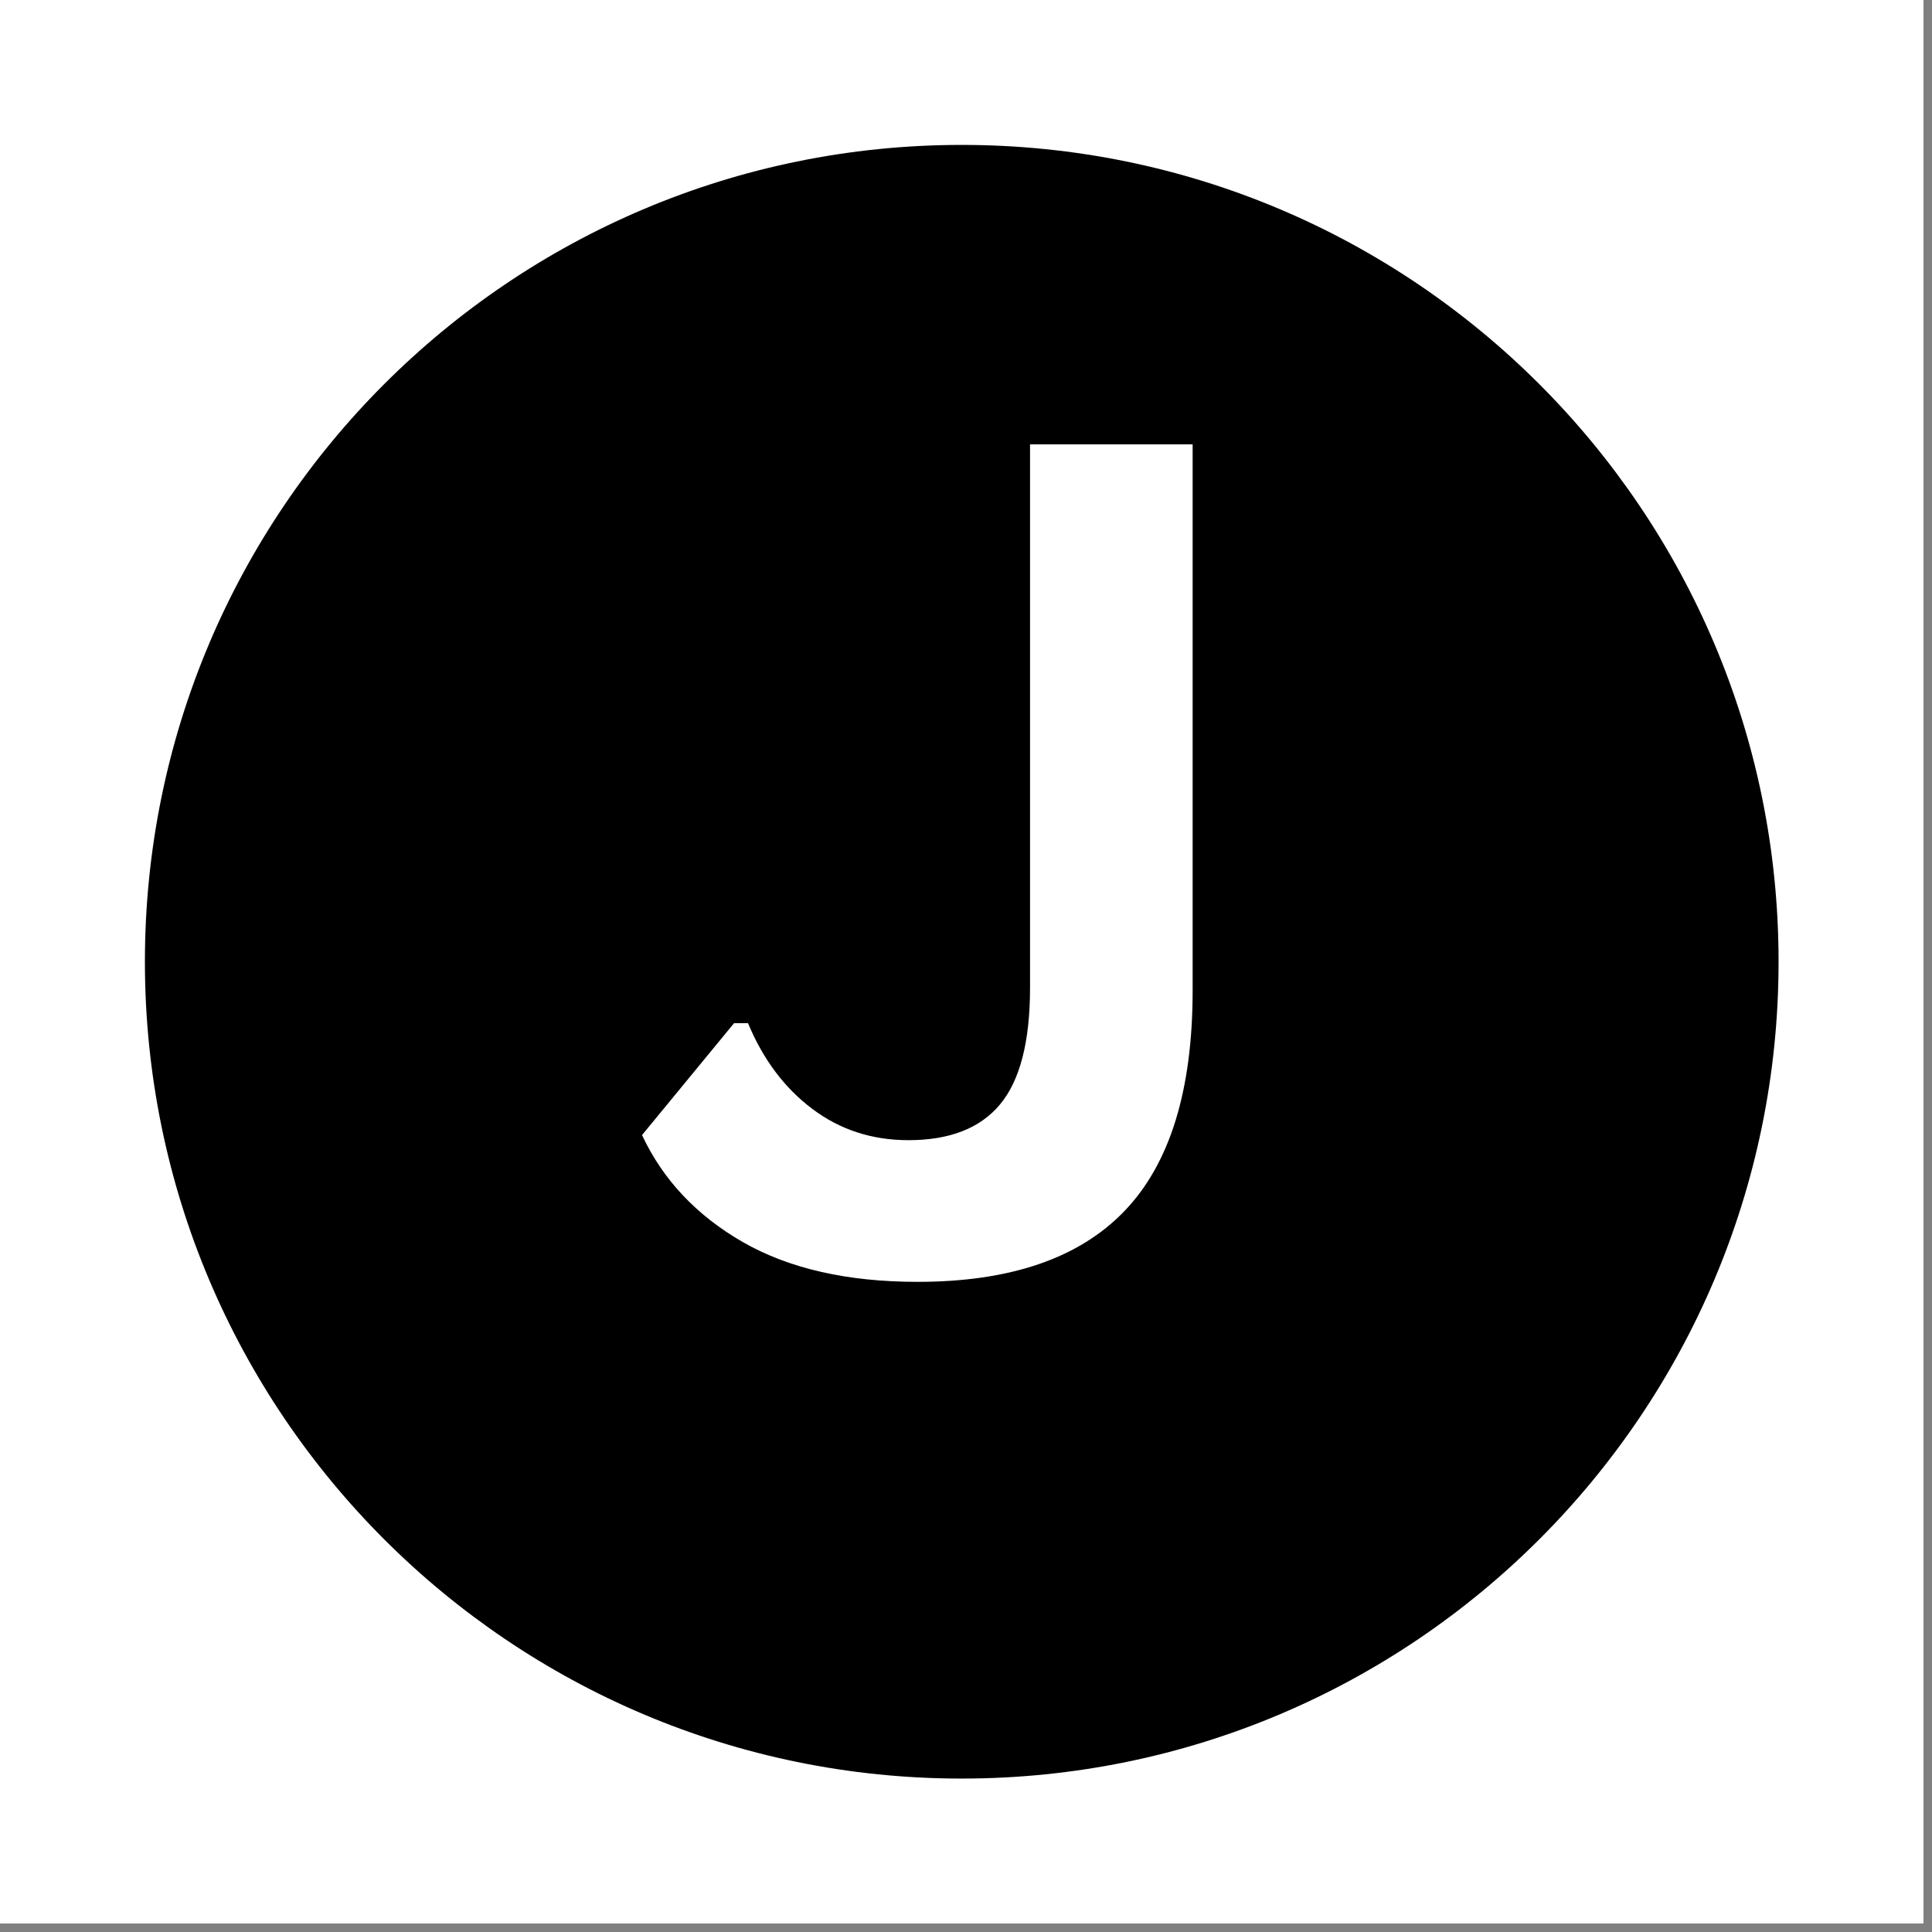 <svg xmlns="http://www.w3.org/2000/svg" xmlns:xlink="http://www.w3.org/1999/xlink" width="150" zoomAndPan="magnify" viewBox="0 0 112.5 112.5" height="150" preserveAspectRatio="xMidYMid meet" version="1.0"><rect x="0" y="0" width="112.5" height="112.5" fill="#808080" stroke="none"/><defs><g/><clipPath id="ba9664a780"><path d="M 0 0 L 112.004 0 L 112.004 112.004 L 0 112.004 Z M 0 0 " clip-rule="nonzero"/></clipPath><clipPath id="3e1288ec79"><path d="M 8.438 8.438 L 103.566 8.438 L 103.566 103.566 L 8.438 103.566 Z M 8.438 8.438 " clip-rule="nonzero"/></clipPath><clipPath id="0cd537732a"><path d="M 56 8.438 C 29.734 8.438 8.438 29.734 8.438 56 C 8.438 82.27 29.734 103.566 56 103.566 C 82.27 103.566 103.566 82.27 103.566 56 C 103.566 29.734 82.27 8.438 56 8.438 Z M 56 8.438 " clip-rule="nonzero"/></clipPath></defs><g clip-path="url(#ba9664a780)"><path fill="#ffffff" d="M 0 0 L 112.004 0 L 112.004 112.004 L 0 112.004 Z M 0 0 " fill-opacity="1" fill-rule="nonzero"/><path fill="#ffffff" d="M 0 0 L 112.004 0 L 112.004 112.004 L 0 112.004 Z M 0 0 " fill-opacity="1" fill-rule="nonzero"/></g><g clip-path="url(#3e1288ec79)"><g clip-path="url(#0cd537732a)"><path fill="#000000" d="M 8.438 8.438 L 103.566 8.438 L 103.566 103.566 L 8.438 103.566 Z M 8.438 8.438 " fill-opacity="1" fill-rule="nonzero"/></g></g><g fill="#ffffff" fill-opacity="1"><g transform="translate(36.588, 73.954)"><g><path d="M 16.844 0.688 C 12.758 0.688 9.367 -0.082 6.672 -1.625 C 3.973 -3.176 2.016 -5.254 0.797 -7.859 L 6.156 -14.375 L 6.969 -14.375 C 7.844 -12.27 9.086 -10.609 10.703 -9.391 C 12.316 -8.172 14.188 -7.562 16.312 -7.562 C 18.707 -7.562 20.484 -8.254 21.641 -9.641 C 22.805 -11.035 23.391 -13.301 23.391 -16.438 L 23.391 -48.078 L 32.859 -48.078 L 32.859 -16.281 C 32.859 -10.469 31.535 -6.188 28.891 -3.438 C 26.254 -0.688 22.238 0.688 16.844 0.688 Z M 16.844 0.688 "/></g></g></g></svg>